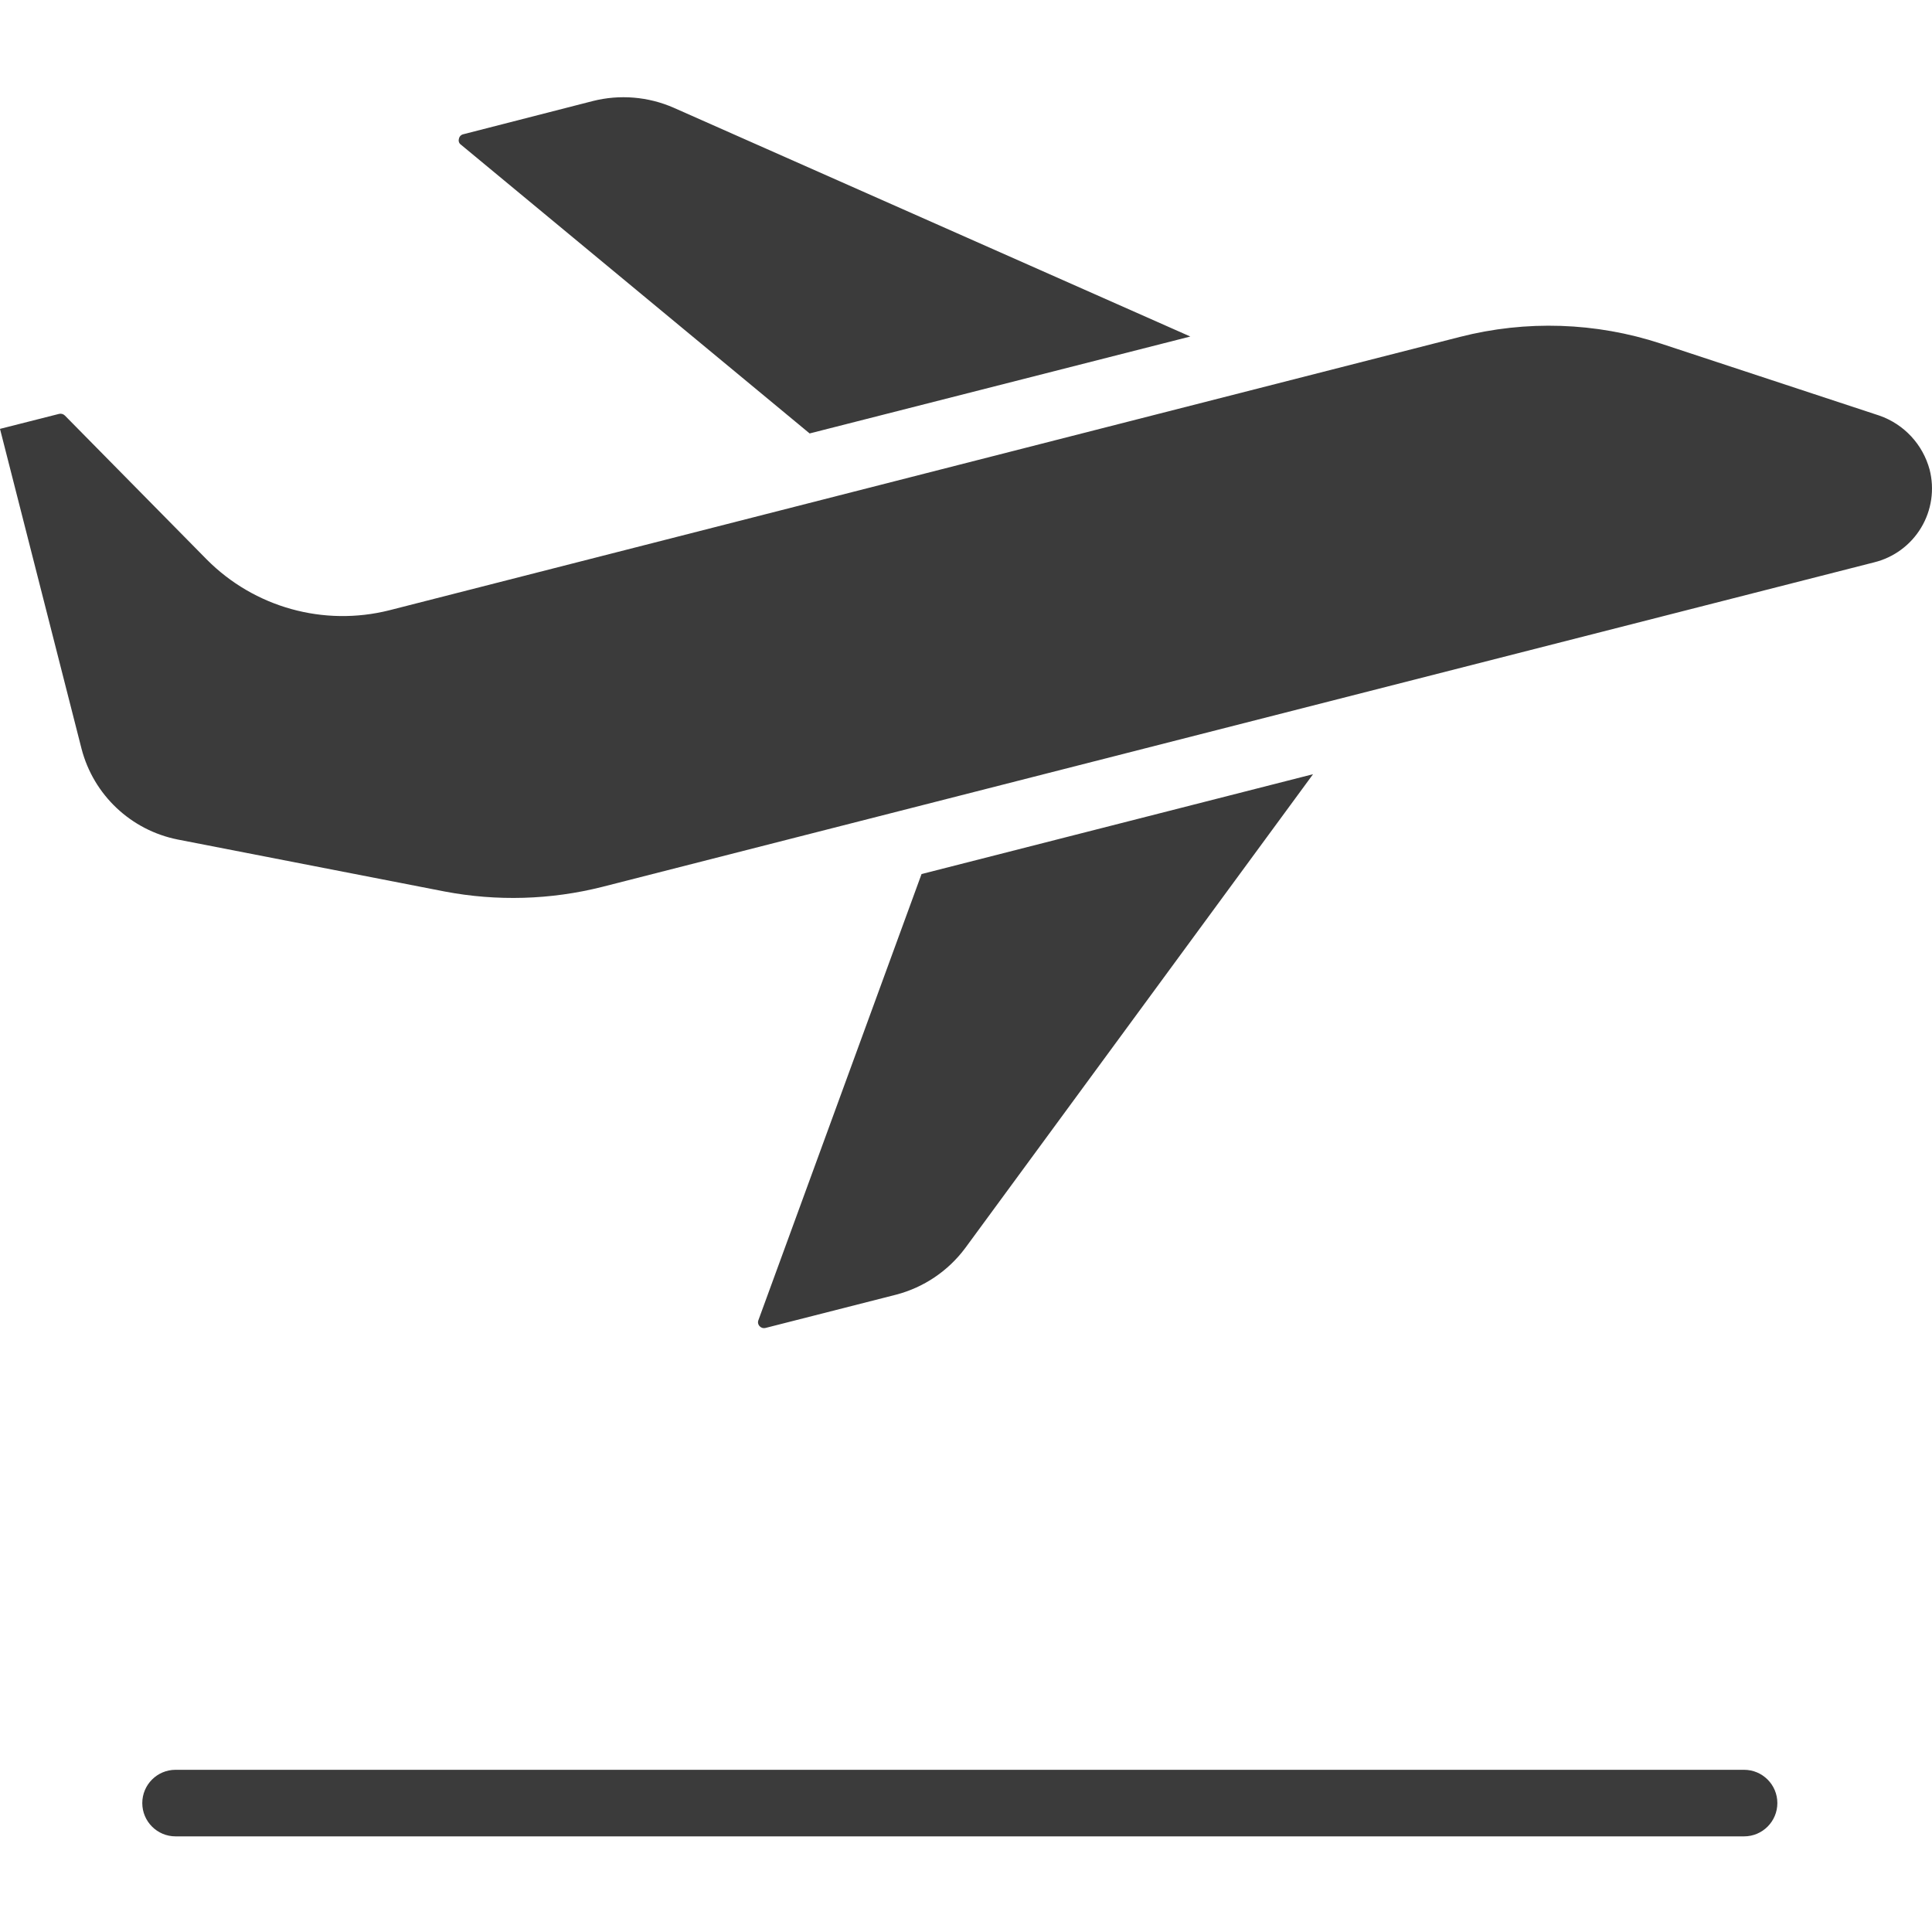<?xml version="1.0"?>
<svg xmlns="http://www.w3.org/2000/svg" height="512px" viewBox="0 -23 464.37 464" width="512px"><path d="m110.801 11.598c-.457-.305-.66-.875-.5-1.398.086-.535.477-.965 1-1.102l31.199-8c6.465-1.629 13.289-1.066 19.398 1.602l124.203 55-91.5 23.297zm121.199 265.199c-4.102 5.512-9.957 9.461-16.602 11.199l-31.398 8c-.504.137-1.043-.016-1.398-.398-.398-.391-.52-.984-.301-1.5l39.199-107.199 94.102-24zm218.398-164.801-305.699 78c-12.371 3.113-25.27 3.488-37.801 1.102l-64.199-12.5c-11.238-2.242-20.211-10.711-23.098-21.801l-19.602-76.898 14.199-3.602c.504-.121 1.035.031 1.402.402l34.098 34.598c11.453 11.531 28.141 16.168 43.902 12.199l257.297-65.699c15.926-4.078 32.684-3.523 48.301 1.602l52.5 17.301c5.938 2.059 10.469 6.93 12.102 13 1.211 4.734.477 9.758-2.043 13.949-2.516 4.188-6.609 7.195-11.359 8.348zm0 0" fill="#3b3b3b"/><path d="m419.199 418.199h-377c-4.418 0-8-3.582-8-8s3.582-8 8-8h377c4.418 0 8 3.582 8 8s-3.582 8-8 8zm0 0" fill="#3b3b3b"/></svg>
